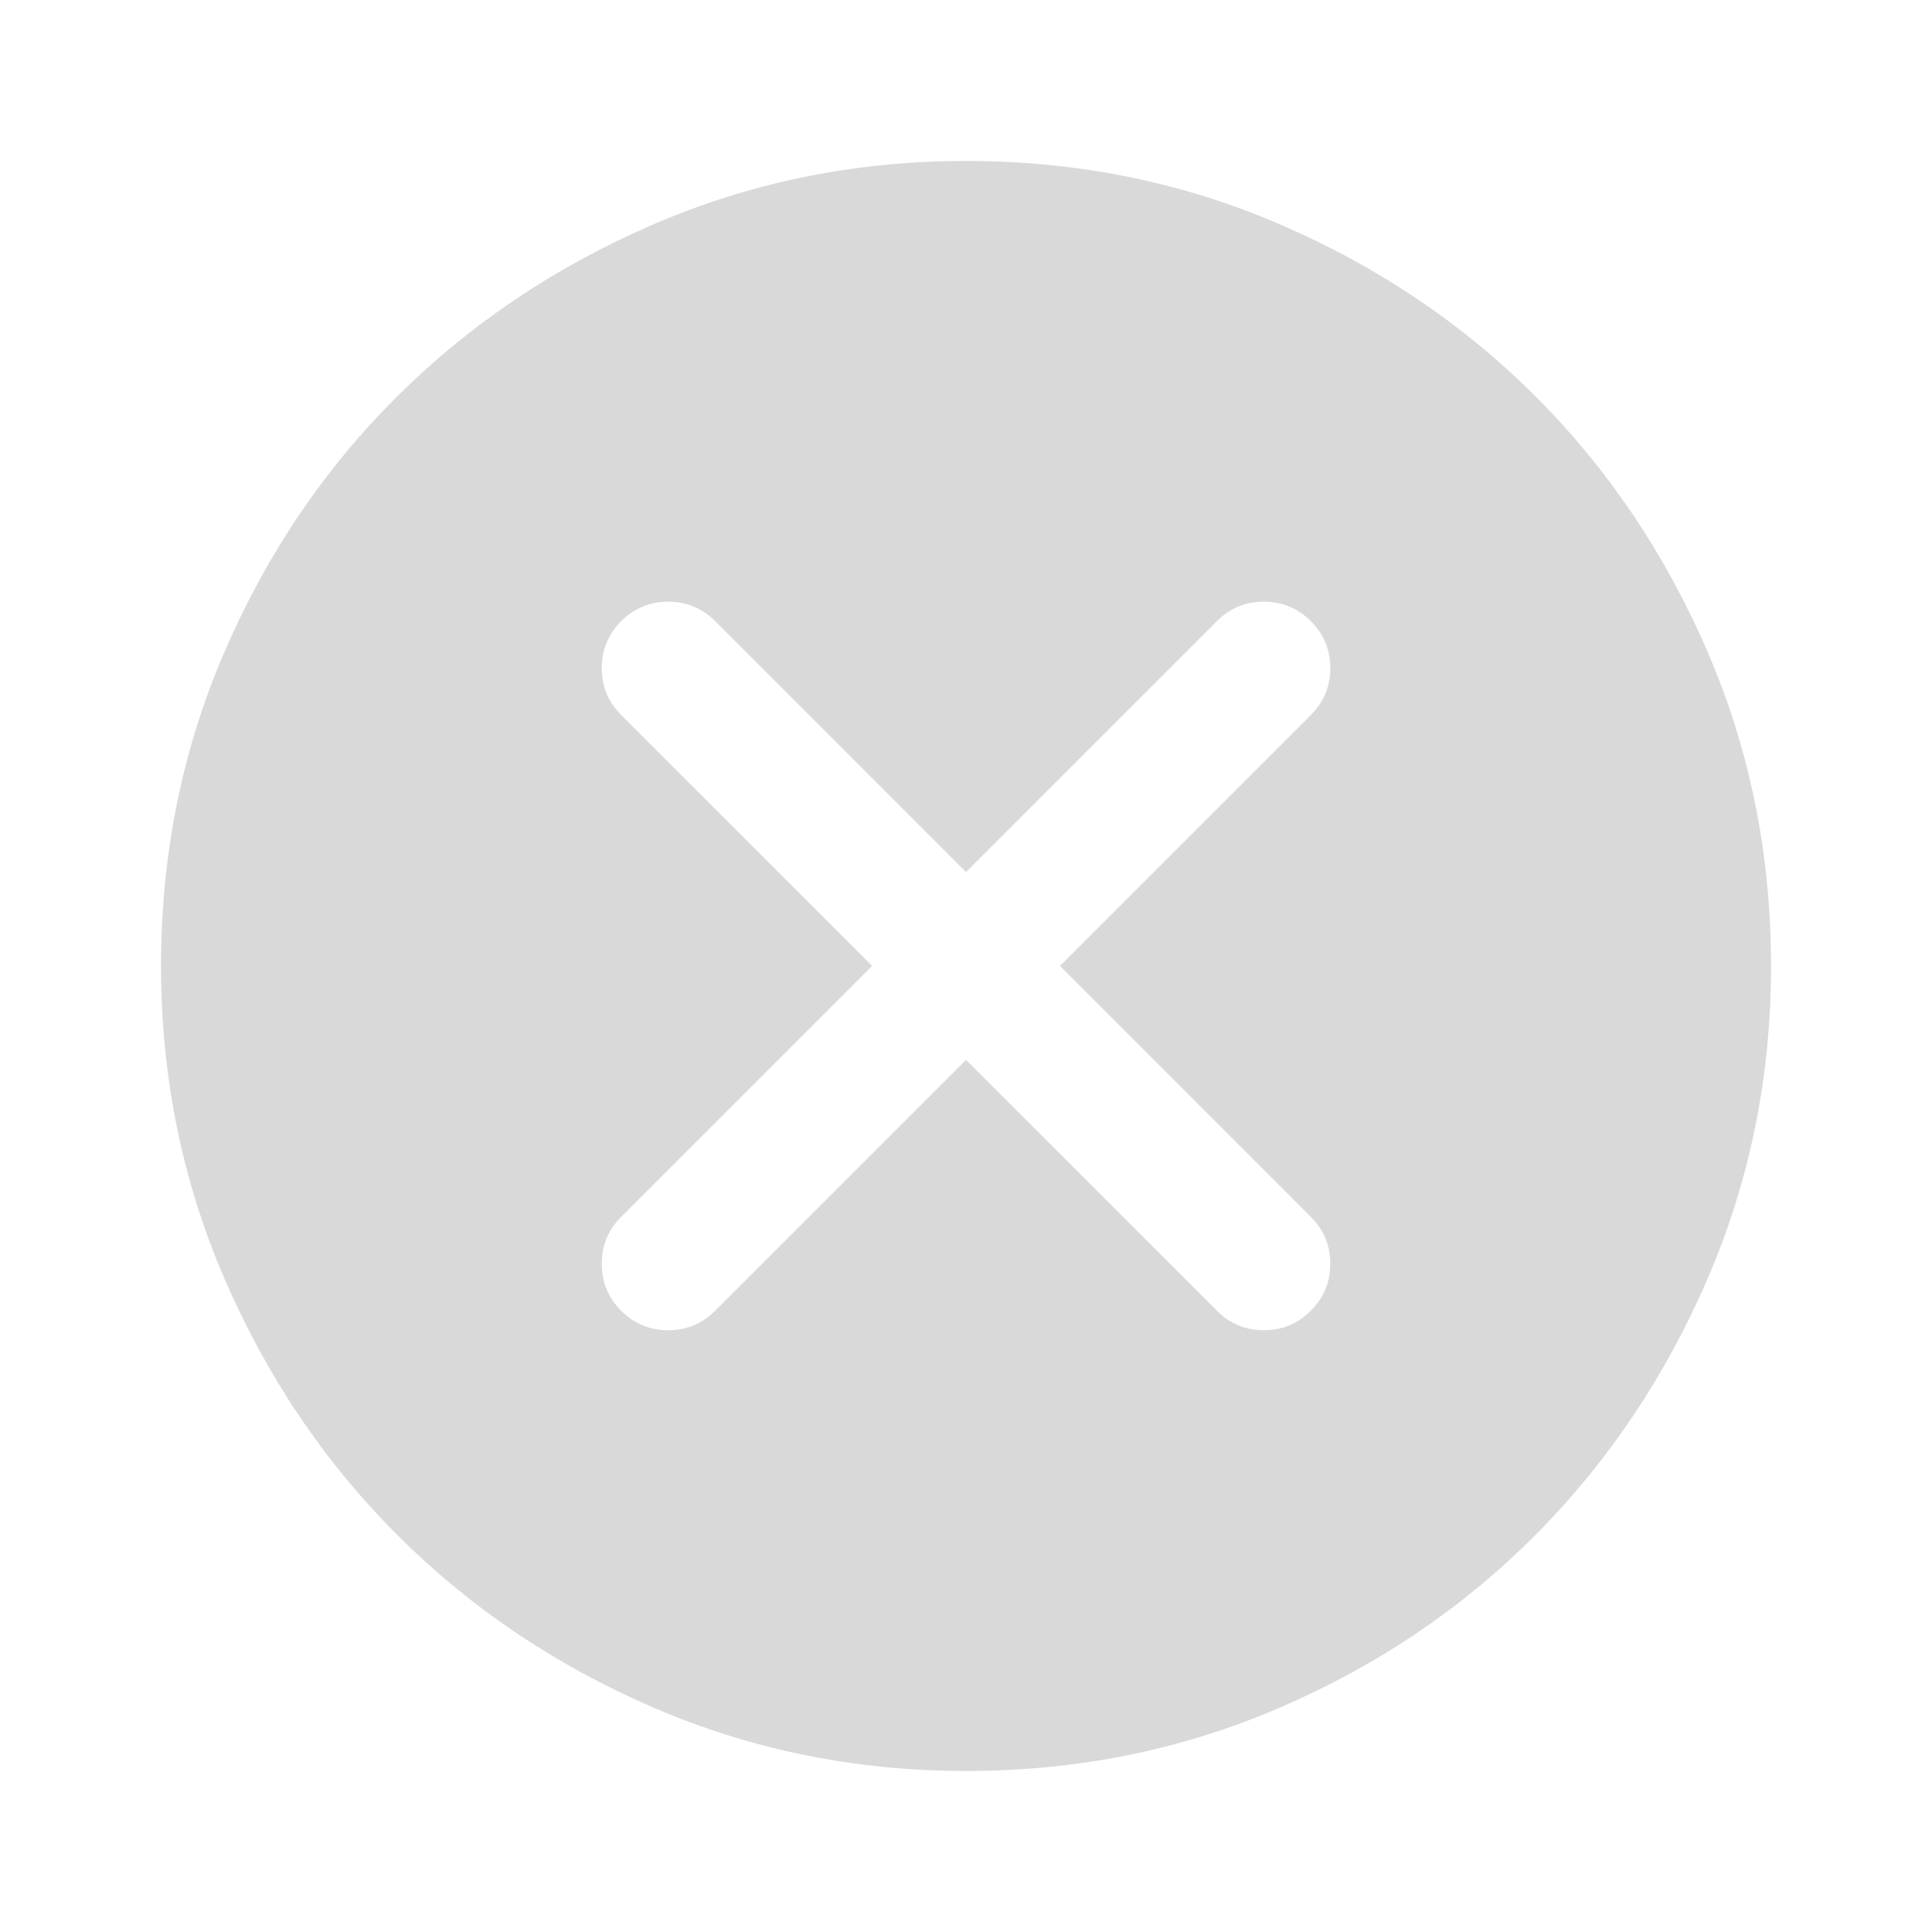 <svg width="32" height="32" viewBox="0 0 32 32" fill="none" xmlns="http://www.w3.org/2000/svg">
<path d="M16 17.555L20.156 21.71C20.371 21.925 20.63 22.033 20.934 22.033C21.237 22.033 21.497 21.925 21.711 21.71C21.926 21.496 22.034 21.236 22.034 20.933C22.034 20.629 21.926 20.37 21.711 20.155L17.556 15.999L21.711 11.844C21.926 11.629 22.034 11.37 22.034 11.066C22.034 10.762 21.926 10.503 21.711 10.288C21.497 10.073 21.237 9.966 20.934 9.966C20.63 9.966 20.371 10.073 20.156 10.288L16 14.444L11.845 10.288C11.63 10.073 11.371 9.966 11.067 9.966C10.763 9.966 10.504 10.073 10.289 10.288C10.074 10.503 9.967 10.762 9.967 11.066C9.967 11.37 10.074 11.629 10.289 11.844L14.445 15.999L10.289 20.155C10.074 20.37 9.967 20.629 9.967 20.933C9.967 21.236 10.074 21.496 10.289 21.71C10.504 21.925 10.763 22.033 11.067 22.033C11.371 22.033 11.63 21.925 11.845 21.71L16 17.555ZM16 29.333C14.171 29.333 12.445 28.983 10.823 28.283C9.2 27.583 7.786 26.629 6.578 25.422C5.371 24.214 4.417 22.799 3.717 21.177C3.017 19.555 2.667 17.829 2.667 15.999C2.667 14.155 3.017 12.422 3.717 10.799C4.417 9.177 5.371 7.766 6.578 6.566C7.786 5.366 9.2 4.416 10.823 3.716C12.445 3.016 14.171 2.666 16 2.666C17.845 2.666 19.578 3.016 21.2 3.716C22.823 4.416 24.234 5.366 25.434 6.566C26.634 7.766 27.584 9.177 28.284 10.799C28.984 12.422 29.334 14.155 29.334 15.999C29.334 17.829 28.984 19.555 28.284 21.177C27.584 22.799 26.634 24.214 25.434 25.422C24.234 26.629 22.823 27.583 21.2 28.283C19.578 28.983 17.845 29.333 16 29.333Z" fill="#D9D9D9"/>
</svg>
